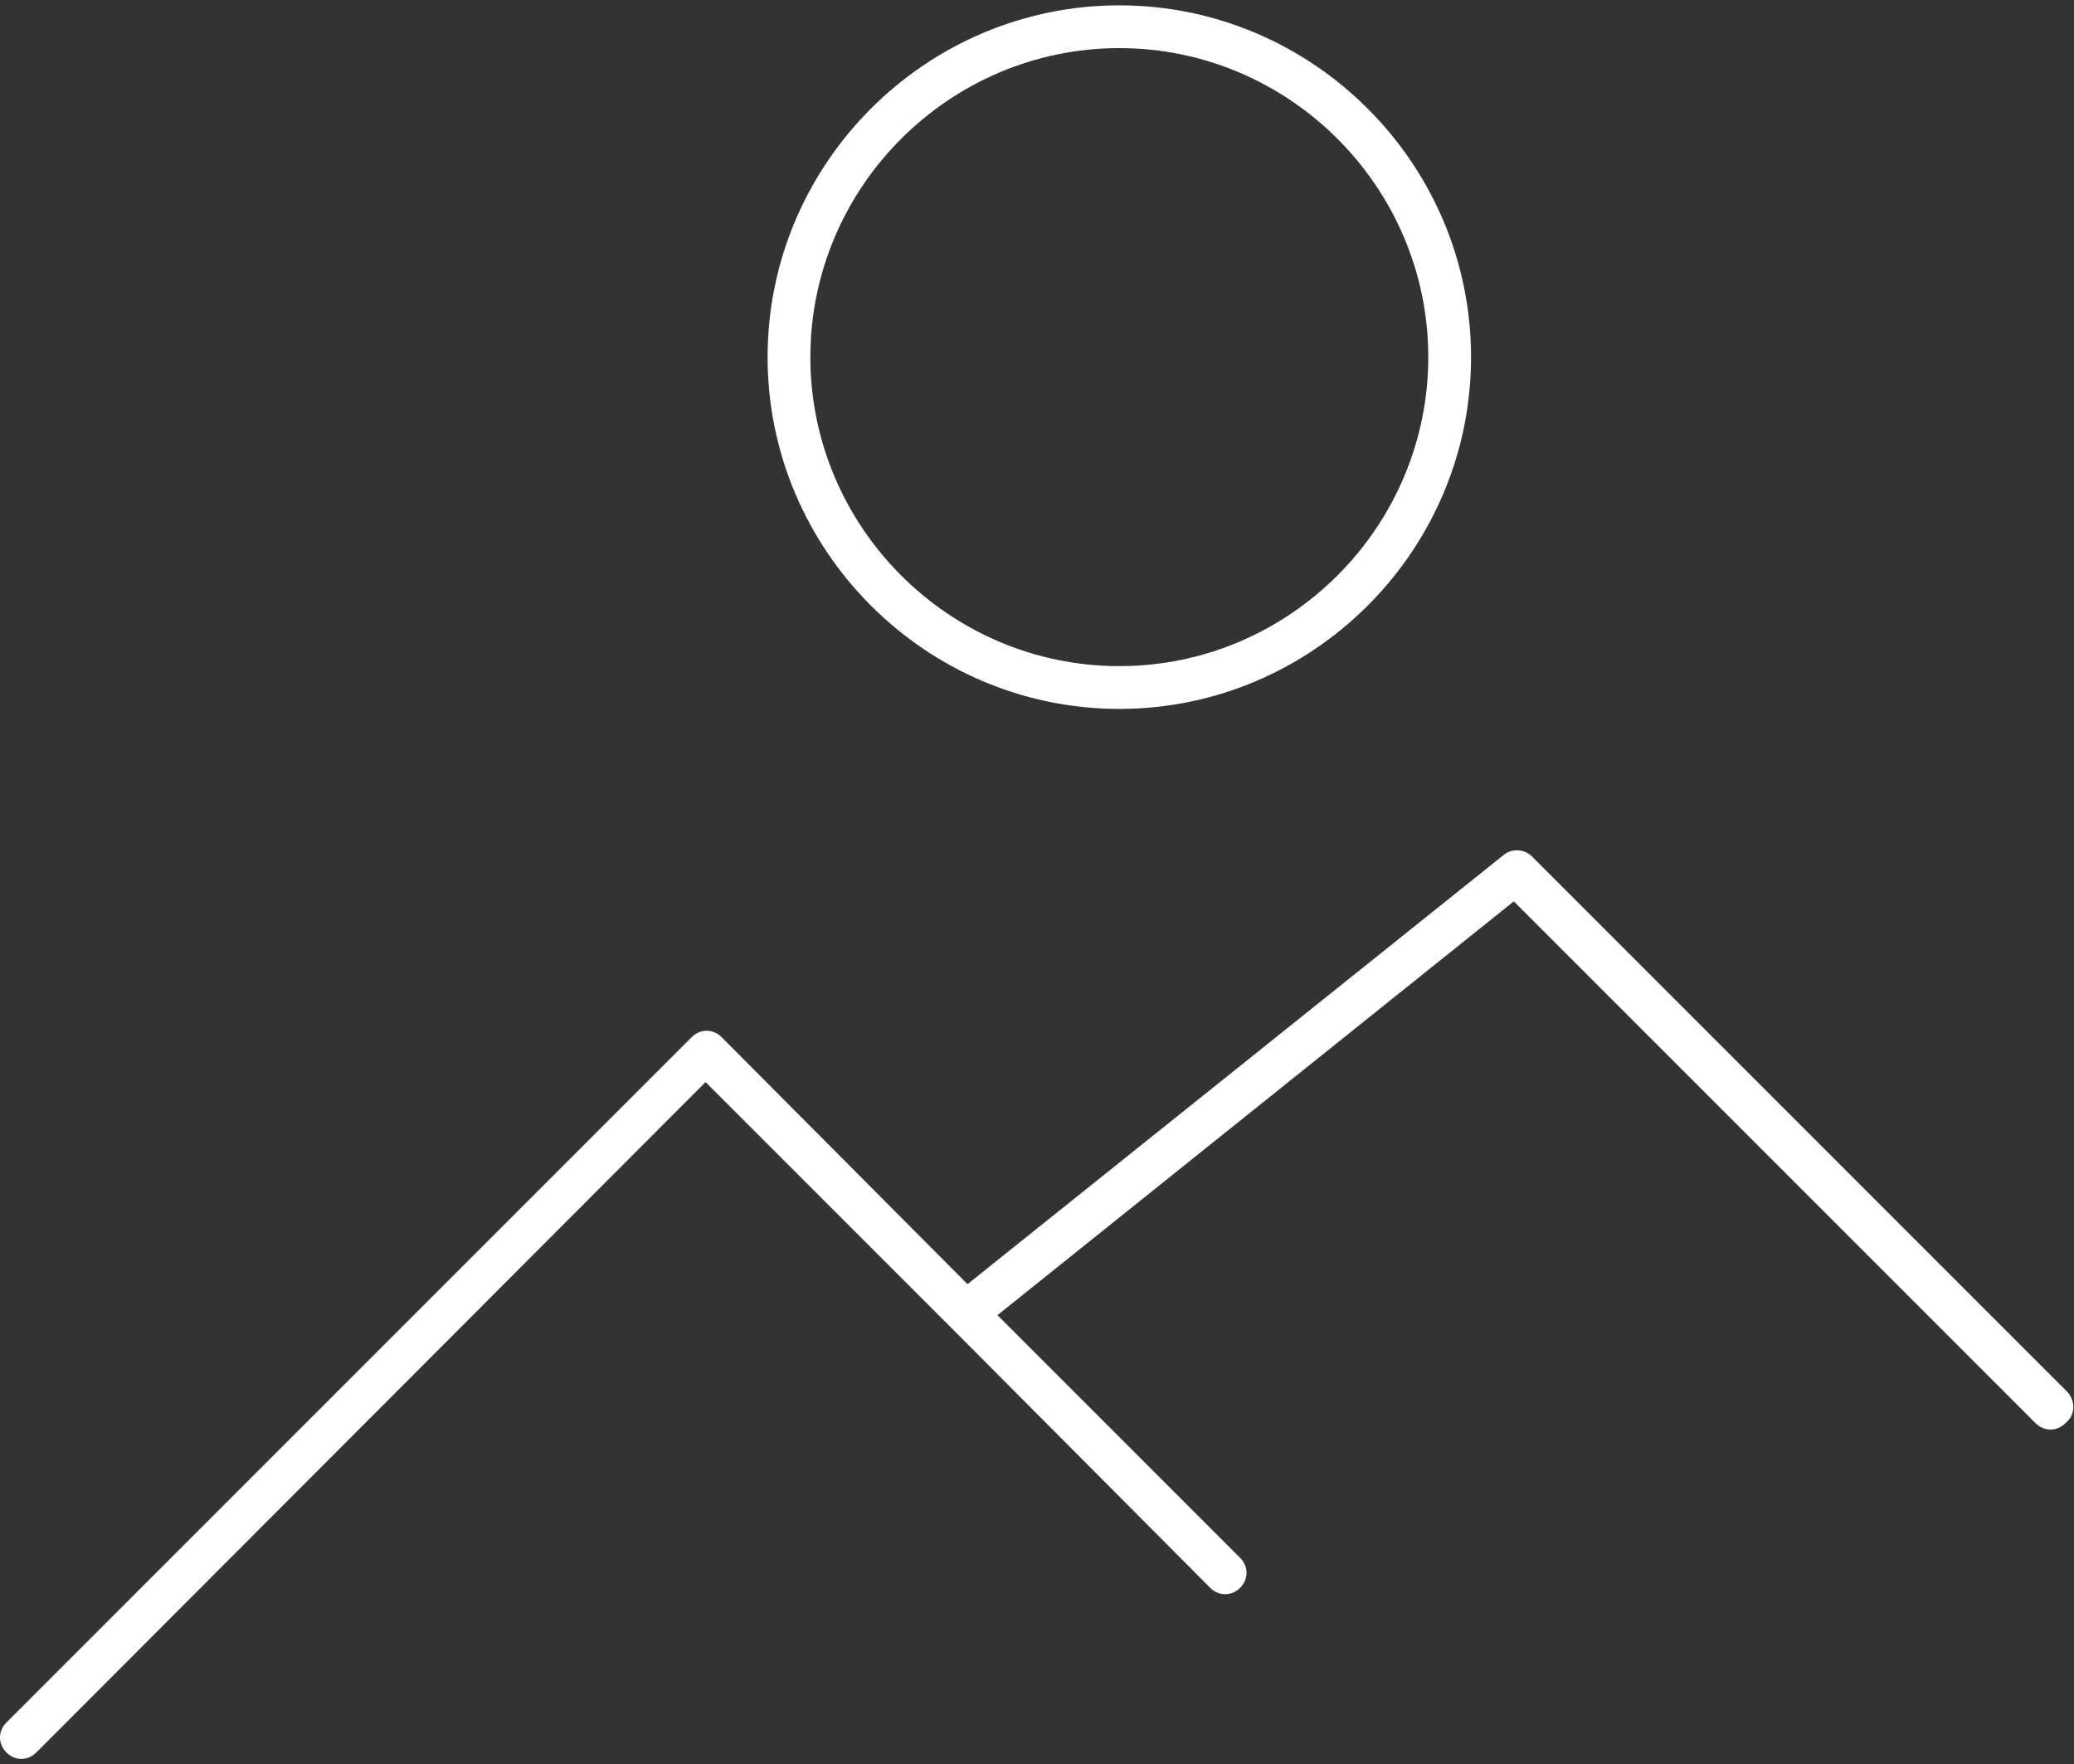 <svg xmlns="http://www.w3.org/2000/svg" xmlns:xlink="http://www.w3.org/1999/xlink" id="Calque_1" x="0px" y="0px" viewBox="0 0 194 165" style="enable-background:new 0 0 194 165;" xml:space="preserve"><rect x="0" y="0" width="194" height="165" fill="#333333" stroke="none"/><style type="text/css">	.st0{fill:#FFFFFF;}</style><g>	<path class="st0" d="M104.7,66.3c18.1,0,32.9-14.8,32.9-32.9c0-18.1-14.8-32.9-32.9-32.9c-18.1,0-32.9,14.8-32.9,32.9  C71.8,51.5,86.6,66.3,104.7,66.3z M104.7,4.5c15.9,0,28.9,13,28.9,28.9c0,15.9-13,28.9-28.9,28.9c-15.9,0-28.9-13-28.9-28.9  C75.8,17.5,88.8,4.5,104.7,4.5z"></path>	<path class="st0" d="M193.4,130.2l-50.1-50.1c-0.7-0.7-1.9-0.8-2.7-0.1l-50.1,40.1L67.5,97c-0.4-0.4-0.9-0.6-1.4-0.6  s-1,0.2-1.4,0.6L0.6,161.1c-0.8,0.8-0.8,2,0,2.8c0.4,0.4,0.9,0.6,1.4,0.6c0.5,0,1-0.2,1.4-0.6l62.6-62.7L88.8,124c0,0,0,0,0,0  c0.1,0.1,0.2,0.2,0.3,0.3l24.1,24.2c0.8,0.8,2,0.8,2.8,0c0.8-0.8,0.8-2,0-2.8l-22.7-22.7l48.3-38.7l48.8,48.8  c0.4,0.4,0.9,0.6,1.4,0.6c0.5,0,1-0.2,1.4-0.6C194.2,132.3,194.1,131,193.4,130.2z"></path></g></svg>